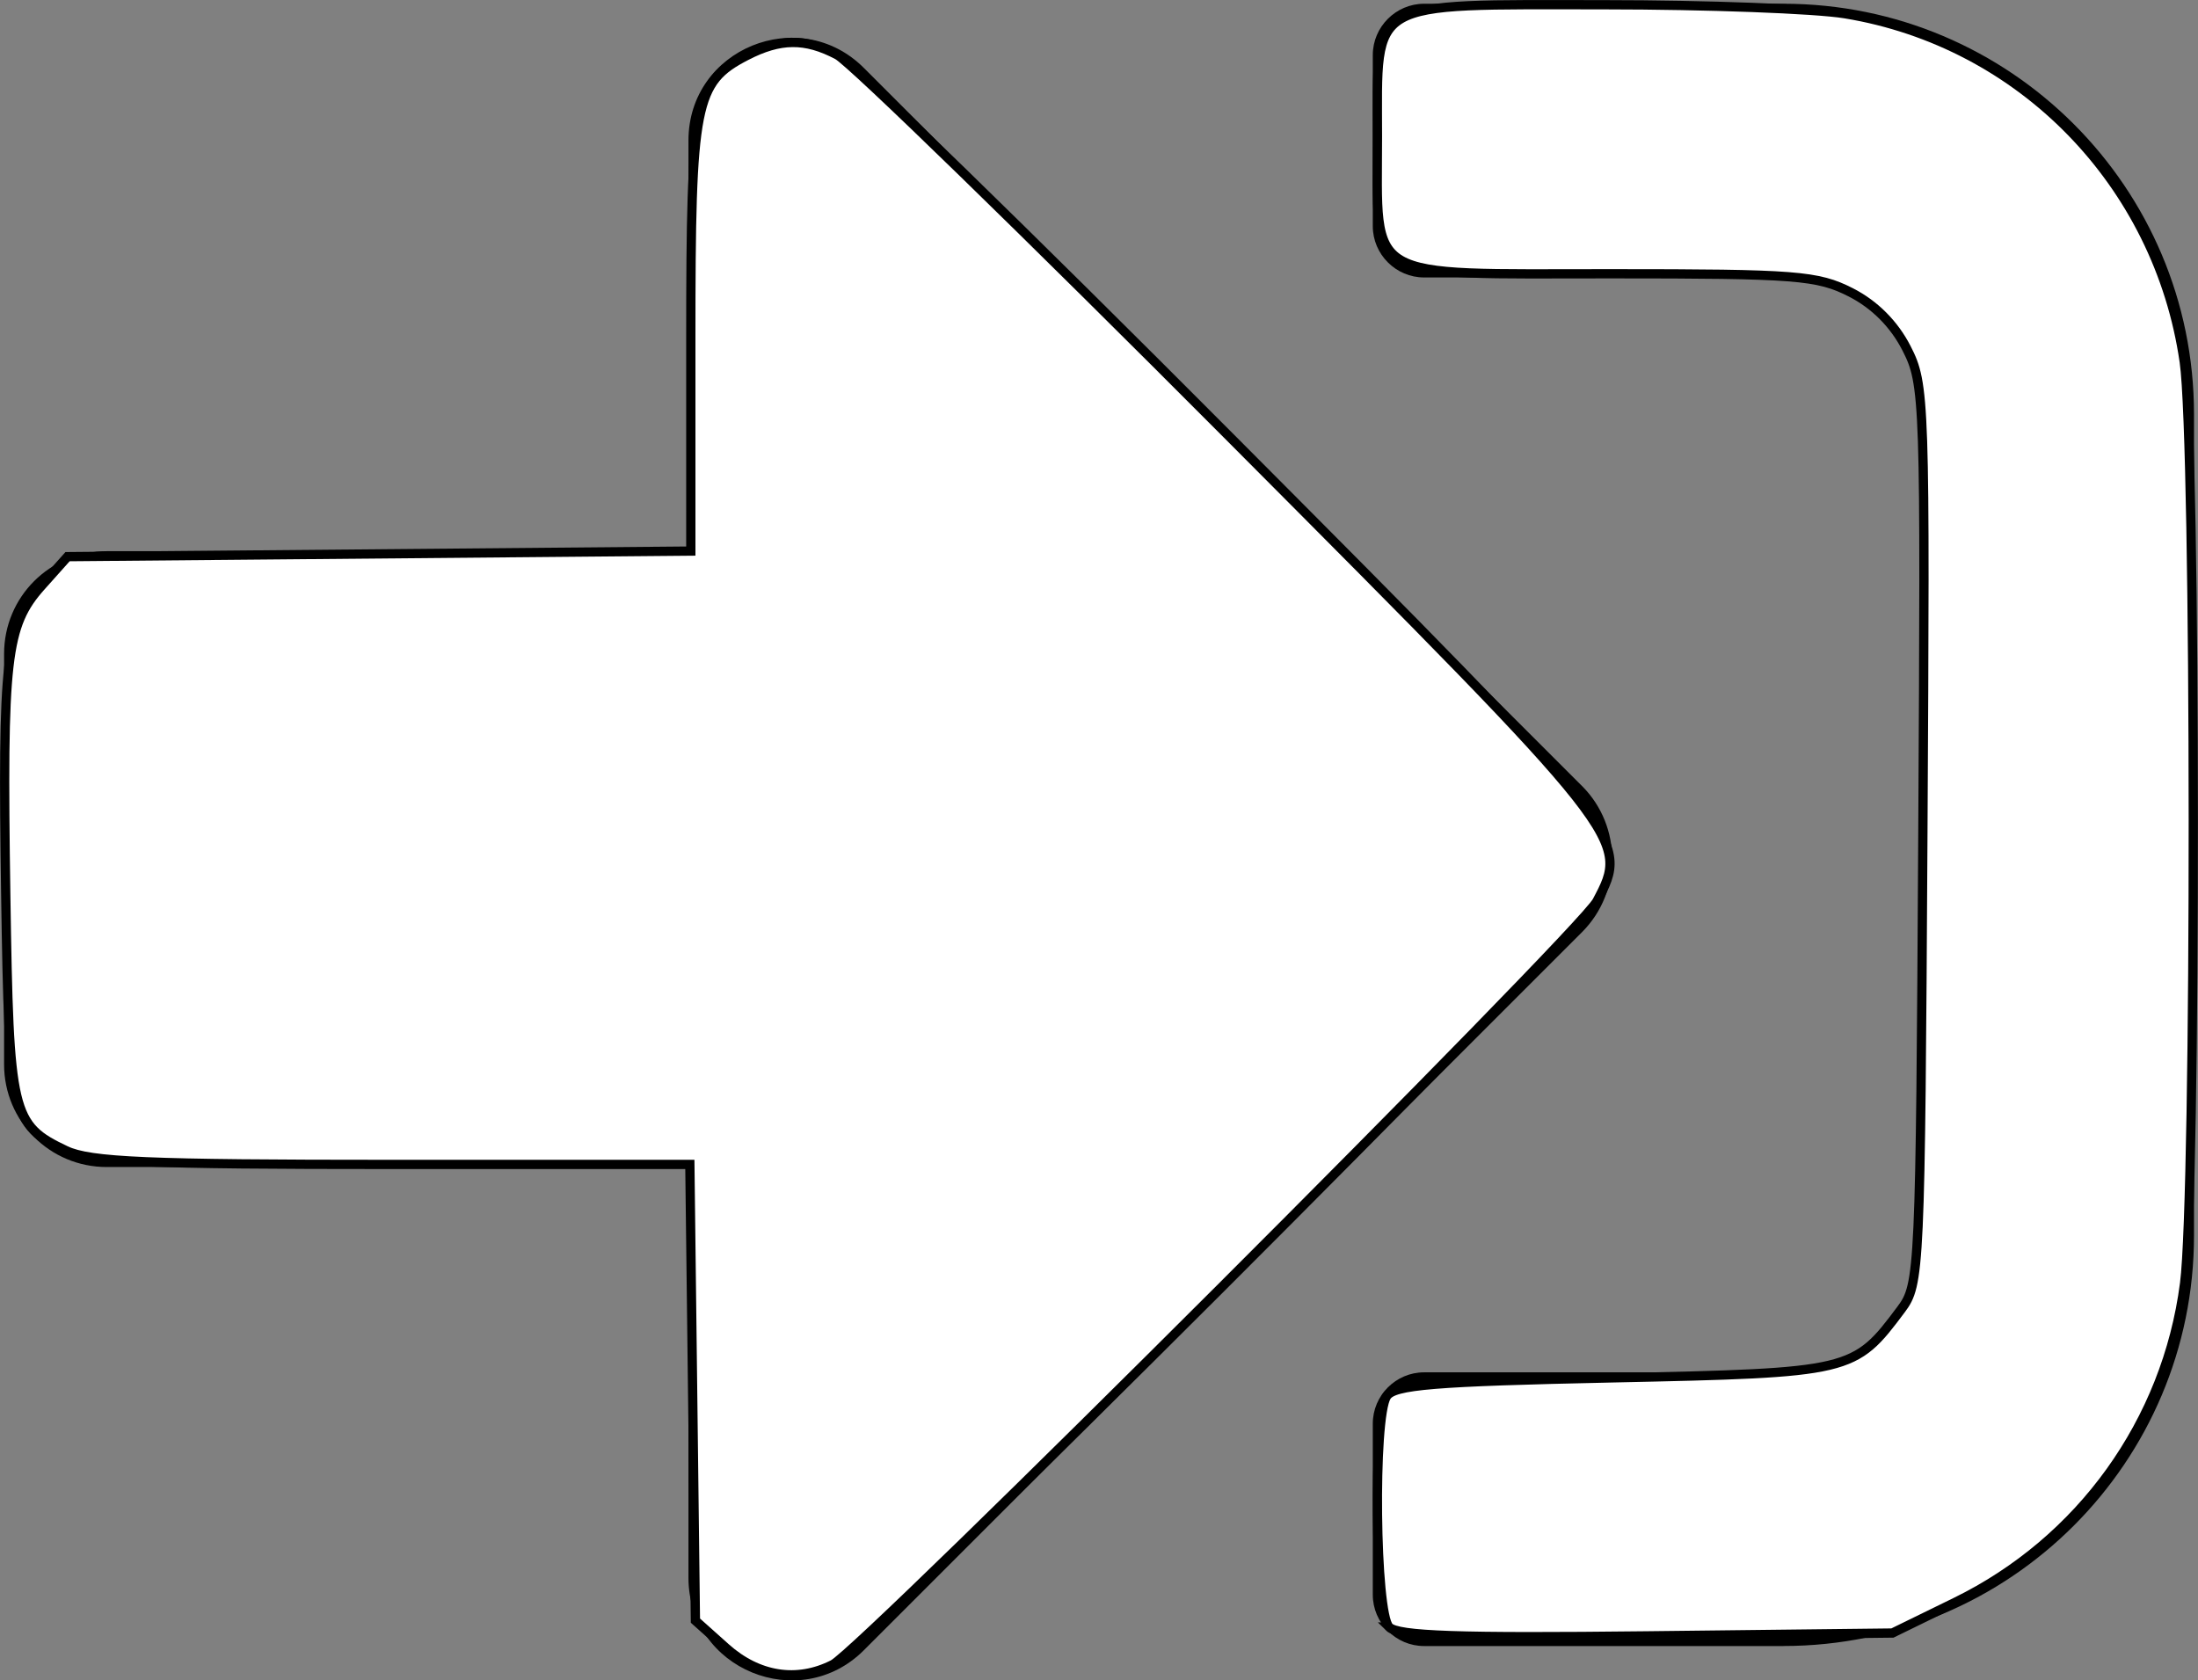 <?xml version="1.0" encoding="UTF-8" standalone="no"?>
<svg
   xmlns:dc="http://purl.org/dc/elements/1.1/"
   xmlns:cc="http://creativecommons.org/ns#"
   xmlns:rdf="http://www.w3.org/1999/02/22-rdf-syntax-ns#"
   xmlns:svg="http://www.w3.org/2000/svg"
   xmlns="http://www.w3.org/2000/svg"
   xmlns:sodipodi="http://sodipodi.sourceforge.net/DTD/sodipodi-0.dtd"
   xmlns:inkscape="http://www.inkscape.org/namespaces/inkscape"
   viewBox="0 0 45.776 35"
   version="1.1"
   id="svg4"
   sodipodi:docname="sign-in-alt.svg"
   width="45.776"
   height="35"
   inkscape:version="0.92.2 (5c3e80d, 2017-08-06)">
  <rect x="0" y="0" width="45.776" height="35" fill="#808080" stroke="none"/>
  <defs
     id="defs8" />
  <sodipodi:namedview
     pagecolor="#ffffff"
     bordercolor="#666666"
     borderopacity="1"
     objecttolerance="10"
     gridtolerance="10"
     guidetolerance="10"
     inkscape:pageopacity="0"
     inkscape:pageshadow="2"
     inkscape:window-width="1920"
     inkscape:window-height="1017"
     id="namedview6"
     showgrid="false"
     inkscape:zoom="1"
     inkscape:cx="256.96125"
     inkscape:cy="200.04251"
     inkscape:window-x="-8"
     inkscape:window-y="-8"
     inkscape:window-maximized="1"
     inkscape:current-layer="svg4" />
  <path
     d="m 37.142,34.284 h -7.483 c -0.588,0 -1.069,-0.481 -1.069,-1.069 v -3.563 c 0,-0.588 0.481,-1.069 1.069,-1.069 h 7.483 c 1.577,0 2.85,-1.274 2.85,-2.85 V 8.629 c 0,-1.577 -1.274,-2.85 -2.85,-2.85 h -7.483 c -0.588,0 -1.069,-0.481 -1.069,-1.069 v -3.563 c 0,-0.588 0.481,-1.069 1.069,-1.069 h 7.483 c 4.721,0 8.551,3.83 8.551,8.551 V 25.732 c 0,4.721 -3.83,8.551 -8.551,8.551 z M 32.955,16.379 17.99,1.414 c -1.336,-1.336 -3.652,-0.401 -3.652,1.514 V 11.48 H 2.223 c -1.185,0 -2.138,0.953 -2.138,2.138 v 8.551 c 0,1.185 0.953,2.138 2.138,2.138 H 14.338 v 8.551 c 0,1.915 2.316,2.85 3.652,1.514 l 14.965,-14.965 c 0.828,-0.837 0.828,-2.191 0,-3.029 z"
     id="path2"
     inkscape:connector-curvature="0"
     style="stroke-width:0.089" />
  <path
     style="fill:#ffffff;fill-opacity:1;stroke:#000000;stroke-width:0.193;stroke-opacity:1"
     d="m 15.114,34.319 -0.631,-0.564 -0.058,-4.751 -0.058,-4.751 H 8.174 c -5.105,0 -6.301,-0.051 -6.804,-0.29 -1.129,-0.536 -1.181,-0.756 -1.25,-5.315 -0.075,-4.943 0.002,-5.615 0.737,-6.438 l 0.55,-0.616 6.49,-0.058 6.49,-0.058 V 7.035 c 0,-4.893 0.084,-5.319 1.153,-5.872 0.708,-0.366 1.231,-0.371 1.9,-0.018 0.287,0.152 3.972,3.739 8.188,7.972 8.304,8.336 8.319,8.355 7.63,9.654 -0.346,0.652 -15.291,15.584 -15.912,15.898 -0.749,0.379 -1.558,0.252 -2.232,-0.35 z"
     id="path12"
     inkscape:connector-curvature="0" />
  <path
     style="fill:#ffffff;fill-opacity:1;stroke:#000000;stroke-width:0.193;stroke-opacity:1"
     d="m 28.929,33.888 c -0.291,-0.292 -0.335,-4.356 -0.053,-4.803 0.151,-0.24 0.971,-0.307 4.718,-0.387 4.975,-0.106 5.022,-0.117 6,-1.427 0.388,-0.519 0.4,-0.785 0.452,-9.889 0.052,-9.093 0.043,-9.378 -0.341,-10.129 -0.256,-0.501 -0.663,-0.91 -1.157,-1.162 -0.696,-0.355 -1.135,-0.389 -4.992,-0.389 -5.2,0 -4.869,0.194 -4.869,-2.855 0,-2.895 -0.25,-2.75 4.729,-2.748 2.129,6.1e-4 4.382,0.085 5.008,0.187 3.673,0.602 6.531,3.534 7.066,7.252 0.247,1.713 0.252,17.304 0.007,19.193 -0.374,2.879 -2.158,5.362 -4.77,6.639 l -1.315,0.643 -5.121,0.059 c -3.916,0.045 -5.178,0.002 -5.363,-0.184 z"
     id="path14"
     inkscape:connector-curvature="0" />
</svg>
